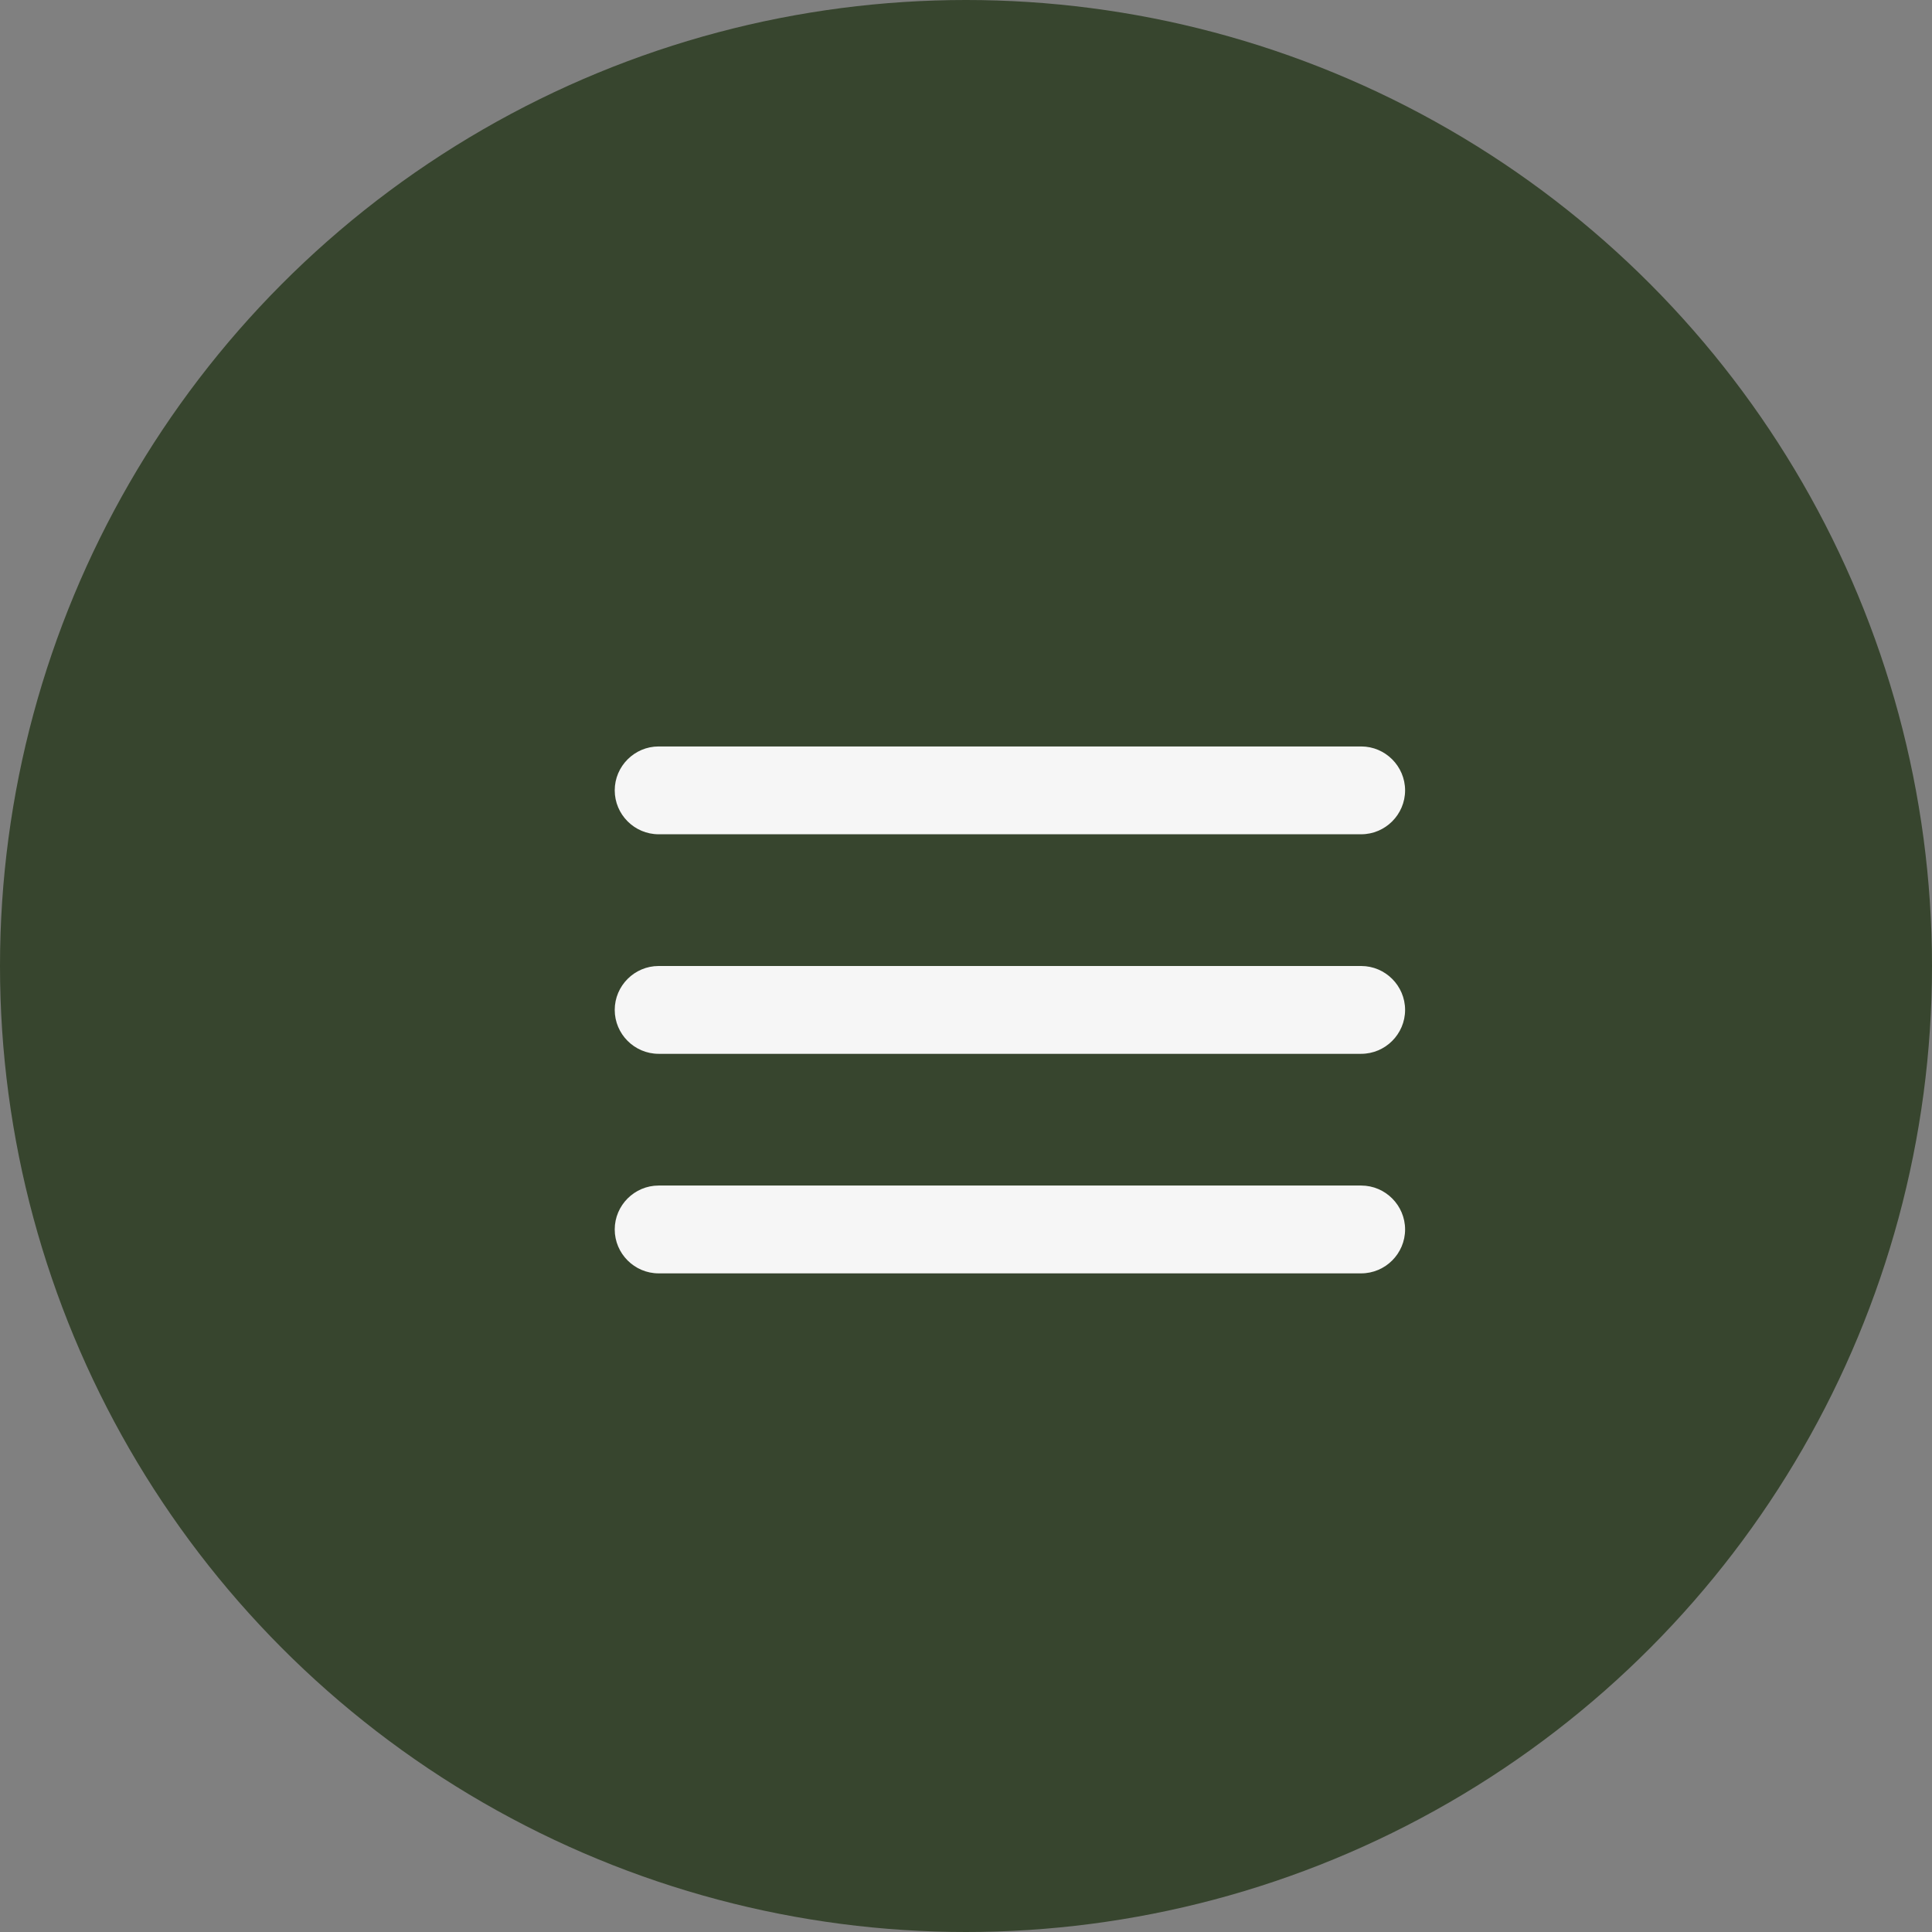 <?xml version="1.0" encoding="UTF-8"?> <svg xmlns="http://www.w3.org/2000/svg" width="44" height="44" viewBox="0 0 44 44" fill="none"><rect x="0" y="0" width="44" height="44" fill="#808080" stroke="none"/> <circle cx="22" cy="22" r="22" fill="#37452E"></circle> <path d="M15 29H31C31.55 29 32 28.55 32 28C32 27.45 31.55 27 31 27H15C14.45 27 14 27.45 14 28C14 28.55 14.45 29 15 29ZM15 24H31C31.55 24 32 23.55 32 23C32 22.45 31.55 22 31 22H15C14.45 22 14 22.45 14 23C14 23.55 14.45 24 15 24ZM14 18C14 18.55 14.45 19 15 19H31C31.55 19 32 18.55 32 18C32 17.45 31.55 17 31 17H15C14.45 17 14 17.45 14 18Z" fill="#F6F6F6"></path> </svg> 